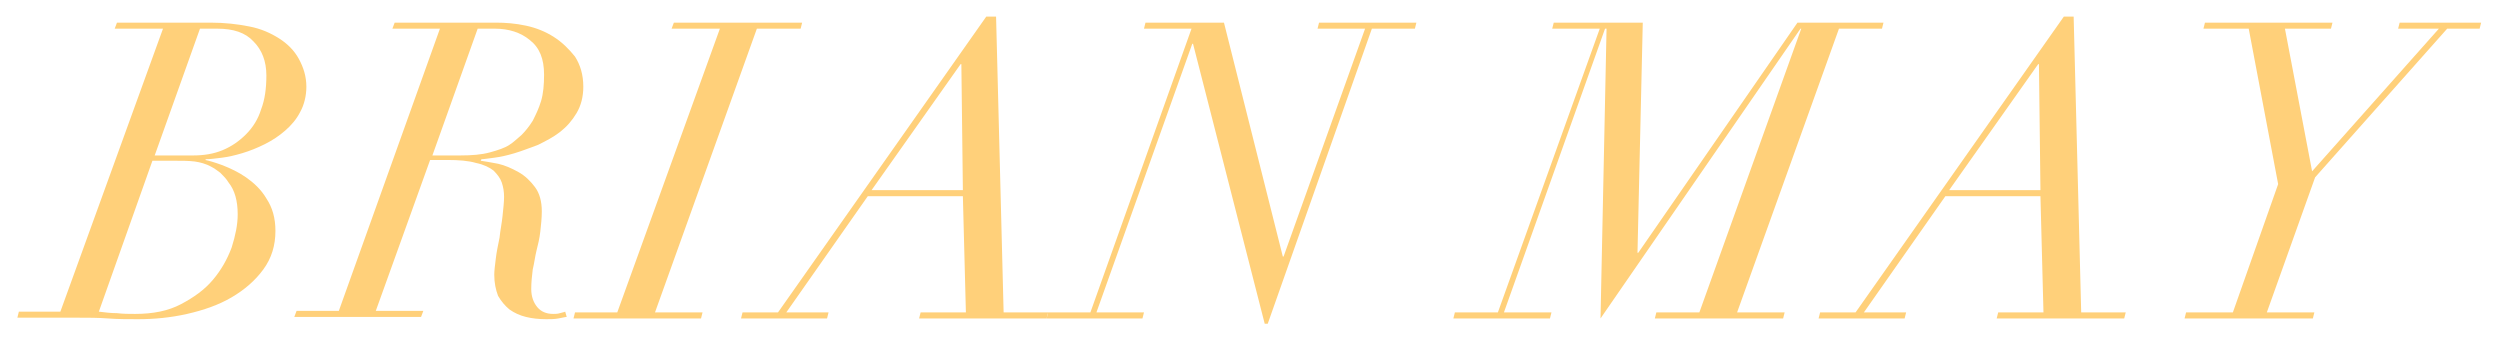 <?xml version="1.0" encoding="utf-8"?>
<!-- Generator: Adobe Illustrator 26.0.2, SVG Export Plug-In . SVG Version: 6.00 Build 0)  -->
<svg version="1.1" id="レイヤー_1" xmlns="http://www.w3.org/2000/svg" xmlns:xlink="http://www.w3.org/1999/xlink" x="0px"
	 y="0px" viewBox="0 0 331.3 45.9" style="enable-background:new 0 0 331.3 45.9;" xml:space="preserve">
<style type="text/css">
	.st0{fill:#FFD07A;}
</style>
<path class="st0" d="M15.2,3.8L15.5,3h12.4c1.9,0,3.6,0.2,5.1,0.5c1.6,0.3,2.9,0.9,4,1.6c1.1,0.7,2,1.6,2.6,2.7c0.6,1.1,1,2.3,1,3.7
	c0,1.2-0.3,2.4-0.8,3.3c-0.5,1-1.2,1.8-2,2.5c-0.8,0.7-1.7,1.3-2.7,1.8c-1,0.5-2,0.9-3,1.2c-1,0.3-1.9,0.5-2.7,0.6
	c-0.9,0.1-1.5,0.2-2.1,0.2l-0.1,0.1c0.5,0.1,1.2,0.3,2.3,0.7c1,0.4,2.1,0.9,3.1,1.6c1,0.7,2,1.6,2.7,2.8c0.8,1.2,1.2,2.6,1.2,4.3
	c0,1.9-0.5,3.6-1.6,5.1c-1.1,1.5-2.5,2.7-4.2,3.7c-1.7,1-3.7,1.7-5.9,2.2c-2.2,0.5-4.4,0.7-6.5,0.7c-1.4,0-2.7,0-4-0.1
	c-1.3-0.1-2.6-0.1-4-0.1h-8l0.2-0.8H8L21.6,3.8H15.2z M15.5,41.5c0.8,0.1,1.6,0.1,2.4,0.1c2.4,0,4.4-0.4,6.1-1.3
	c1.7-0.9,3.1-1.9,4.2-3.2c1.1-1.3,1.9-2.7,2.5-4.3c0.5-1.6,0.8-3,0.8-4.4c0-0.9-0.1-1.7-0.3-2.4c-0.2-0.7-0.5-1.3-0.9-1.8
	c-0.3-0.5-0.7-0.9-1.1-1.3c-0.4-0.3-0.8-0.6-1.2-0.8c-0.7-0.4-1.5-0.6-2.2-0.7c-0.8-0.1-1.7-0.1-2.8-0.1h-2.8l-7.1,20
	C13.9,41.4,14.7,41.5,15.5,41.5z M25.6,20.6c1.4,0,2.7-0.2,3.9-0.7c1.2-0.5,2.2-1.2,3.1-2.1c0.9-0.9,1.6-2,2-3.3
	c0.5-1.3,0.7-2.8,0.7-4.5c0-1.9-0.6-3.4-1.7-4.5c-1.1-1.2-2.7-1.7-4.8-1.7h-2.3l-6,16.8H25.6z"/>
<path class="st0" d="M52,3.8L52.3,3h13.4c1.3,0,2.6,0.1,4,0.4c1.4,0.3,2.6,0.8,3.7,1.5c1.1,0.7,2,1.6,2.8,2.6c0.7,1.1,1.1,2.4,1.1,4
	c0,1.3-0.3,2.5-0.9,3.5c-0.6,1-1.3,1.8-2.2,2.5c-0.9,0.7-1.9,1.2-2.9,1.7c-1.1,0.4-2.1,0.8-3.1,1.1s-1.9,0.5-2.7,0.6
	c-0.8,0.1-1.4,0.2-1.7,0.2l-0.1,0.2c0.6,0.1,1.3,0.2,2.3,0.4c0.9,0.2,1.8,0.6,2.7,1.1c0.9,0.5,1.6,1.2,2.2,2
	c0.6,0.8,0.9,1.9,0.9,3.2c0,0.9-0.1,1.8-0.2,2.7c-0.1,0.9-0.3,1.7-0.5,2.5c-0.2,0.8-0.3,1.7-0.5,2.5c-0.1,0.8-0.2,1.7-0.2,2.6
	c0,1,0.3,1.8,0.8,2.4c0.5,0.6,1.2,0.9,2.1,0.9c0.3,0,0.6,0,0.9-0.1c0.3-0.1,0.5-0.1,0.7-0.2l0.2,0.7c-0.2,0-0.5,0.1-1.1,0.2
	c-0.5,0.1-1.1,0.1-1.6,0.1c-1,0-1.9-0.1-2.7-0.3c-0.8-0.2-1.5-0.5-2.2-1c-0.6-0.5-1.1-1.1-1.5-1.8c-0.3-0.8-0.5-1.7-0.5-2.8
	c0-0.5,0.1-1.3,0.2-2.1c0.1-0.9,0.3-1.8,0.5-2.8c0.1-1,0.3-1.9,0.4-2.9c0.1-1,0.2-1.8,0.2-2.5c0-0.7-0.1-1.3-0.3-1.9
	c-0.2-0.6-0.6-1.1-1.1-1.6c-0.5-0.4-1.3-0.8-2.3-1c-1-0.3-2.3-0.4-3.8-0.4h-2.3l-7.2,20h6.3l-0.3,0.8H39l0.3-0.8h5.6L58.3,3.8H52z
	 M61,20.6c1.5,0,2.8-0.1,3.9-0.4c1.1-0.3,2-0.6,2.6-1c0.5-0.3,1-0.8,1.6-1.3c0.5-0.5,1-1.1,1.5-1.9c0.4-0.8,0.8-1.6,1.1-2.6
	c0.3-1,0.4-2.2,0.4-3.5c0-2.1-0.6-3.6-1.9-4.6c-1.2-1-2.8-1.5-4.6-1.5h-2.3l-6,16.8H61z"/>
<path class="st0" d="M81.8,41.4L95.4,3.8H89L89.3,3h17l-0.2,0.8h-5.8L86.8,41.4h6.3l-0.2,0.8H76l0.2-0.8H81.8z"/>
<path class="st0" d="M103.1,41.4l27.6-39.2h1.3l1,39.2h5.9l-0.2,0.8h-16.9l0.2-0.8h6L127.6,26H115l-10.8,15.4h5.6l-0.2,0.8H98.2
	l0.2-0.8H103.1z M127.3,8.5l-11.8,16.7h12.1l-0.2-16.7H127.3z"/>
<path class="st0" d="M158,5.8l-12.7,35.6h6.3l-0.2,0.8h-12.7l0.2-0.8h5.6l13.4-37.6h-6.3l0.2-0.8h10.4l7.8,31h0.1l10.8-30.2h-6.3
	l0.2-0.8h12.9l-0.2,0.8h-5.7L168,42.9h-0.4l-9.5-37.1H158z"/>
<path class="st0" d="M225.2,41.4l13.5-37.6h-0.1l-26.5,38.4l0.8-38.4h-0.2l-13.4,37.6h6.3l-0.2,0.8h-12.8l0.2-0.8h5.7L212,3.8h-6.3
	l0.2-0.8h11.8L217,33.5h0.1L238.2,3h11.4l-0.2,0.8h-5.7l-13.5,37.6h6.3l-0.2,0.8h-17l0.2-0.8H225.2z"/>
<path class="st0" d="M245.9,41.4l27.6-39.2h1.3l1,39.2h5.9l-0.2,0.8h-16.9l0.2-0.8h6L270.4,26h-12.6L247,41.4h5.6l-0.2,0.8H241
	l0.2-0.8H245.9z M270.1,8.5l-11.8,16.7h12.1l-0.2-16.7H270.1z"/>
<path class="st0" d="M301.9,24.4L298,3.8h-6l0.2-0.8h16.9l-0.2,0.8h-6.1l3.6,18.9l16.8-18.9h-5.4L318,3h10.8l-0.2,0.8h-4.3
	l-17.5,19.7l-6.4,17.9h6.3l-0.2,0.8h-17l0.2-0.8h6.2L301.9,24.4z"/>
</svg>
